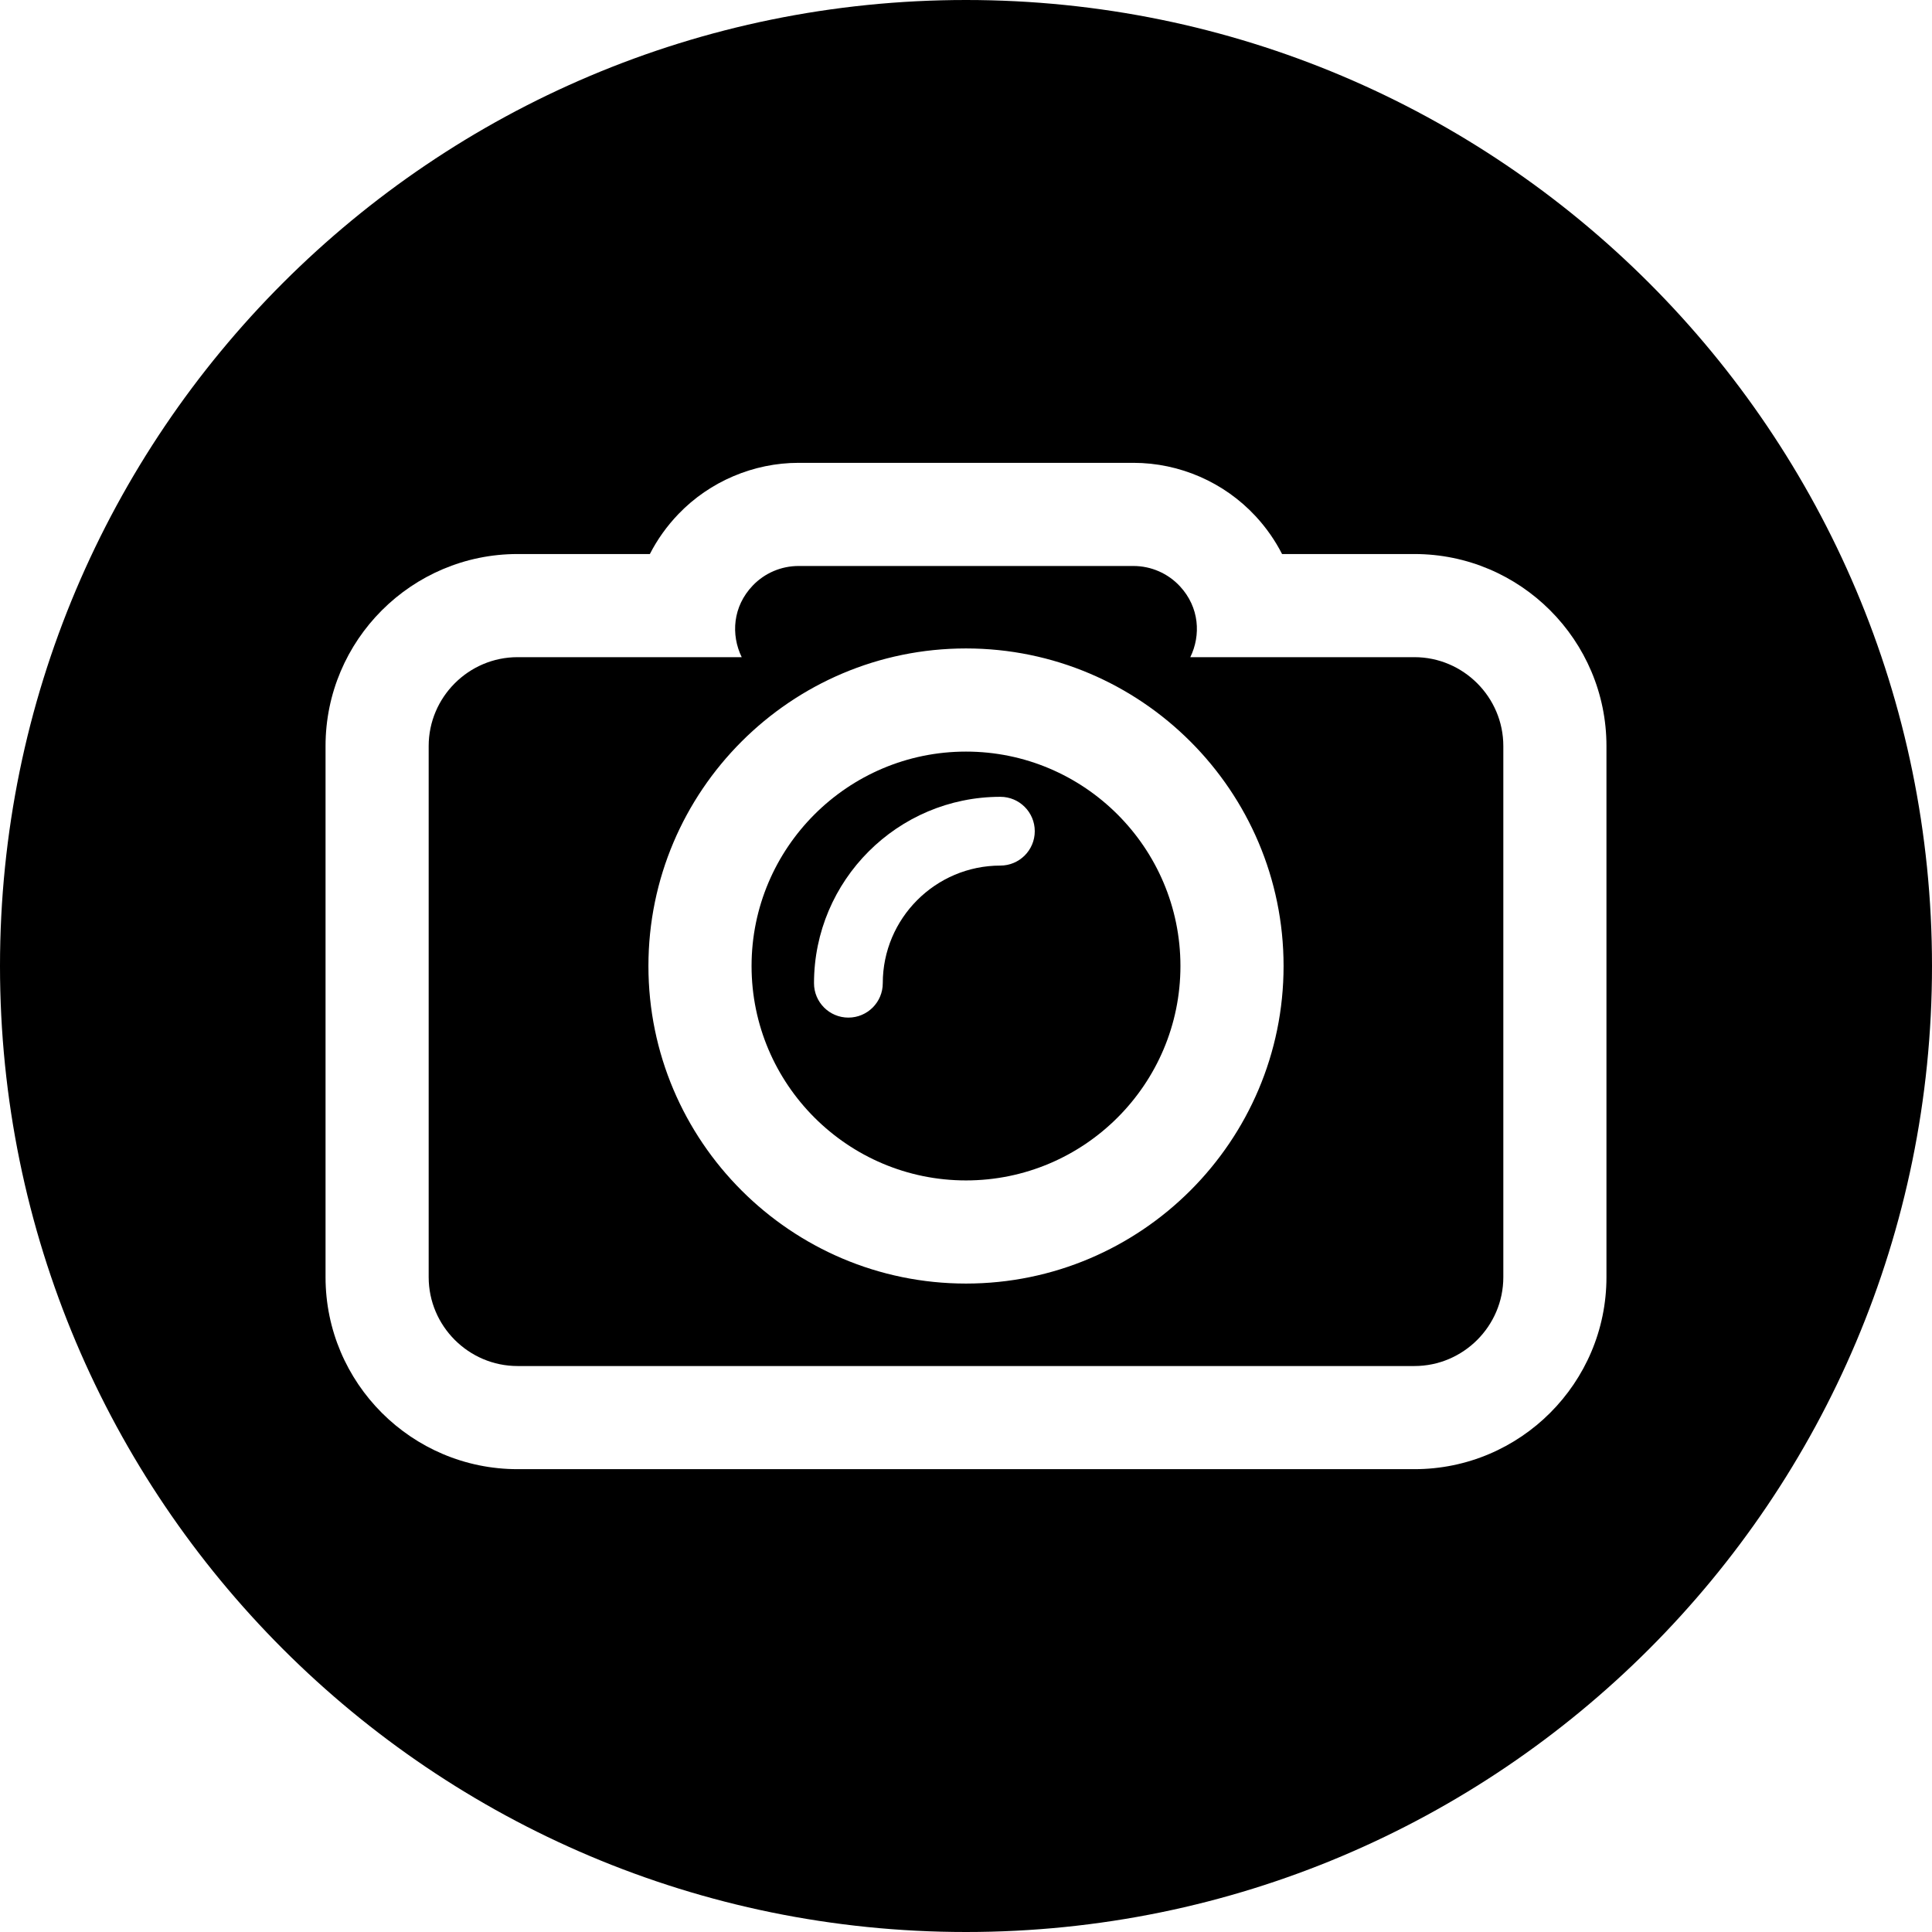 <?xml version="1.0" encoding="UTF-8" standalone="no"?><svg xmlns="http://www.w3.org/2000/svg" xmlns:xlink="http://www.w3.org/1999/xlink" fill="#000000" height="500" preserveAspectRatio="xMidYMid meet" version="1" viewBox="0.0 0.0 500.0 500.0" width="500" zoomAndPan="magnify"><g fill="#000000" id="change1_1"><path d="M 250 332.184 C 204.684 332.184 167.812 295.32 167.812 250.008 C 167.812 204.688 204.684 167.816 250 167.816 C 295.316 167.816 332.188 204.688 332.188 250.008 C 332.188 295.32 295.316 332.184 250 332.184 Z M 366.055 170.074 L 308.051 170.074 C 310.816 164.395 310.422 157.191 305.375 151.738 C 302.266 148.383 297.902 146.477 293.328 146.477 L 206.672 146.477 C 202.211 146.477 197.941 148.289 194.848 151.504 C 189.594 156.961 189.145 164.301 191.953 170.074 L 133.945 170.074 C 121.293 170.074 110.941 180.426 110.941 193.078 L 110.941 330.523 C 110.941 343.176 121.293 353.527 133.945 353.527 L 366.055 353.527 C 378.707 353.527 389.059 343.176 389.059 330.523 L 389.059 193.078 C 389.059 180.426 378.707 170.074 366.055 170.074" fill="inherit"/><path d="M 258.898 224.012 C 242.117 224.012 228.461 237.668 228.461 254.457 C 228.461 259.371 224.48 263.355 219.562 263.355 C 214.648 263.355 210.664 259.371 210.664 254.457 C 210.664 227.855 232.301 206.215 258.898 206.215 C 263.812 206.215 267.797 210.199 267.797 215.113 C 267.797 220.023 263.812 224.012 258.898 224.012 Z M 250 194.512 C 219.402 194.512 194.504 219.406 194.504 250.008 C 194.504 280.602 219.402 305.492 250 305.492 C 280.598 305.492 305.496 280.602 305.496 250.008 C 305.496 219.406 280.598 194.512 250 194.512" fill="inherit"/><path d="M 415.75 330.523 C 415.75 357.926 393.457 380.219 366.055 380.219 L 133.945 380.219 C 106.543 380.219 84.25 357.926 84.25 330.523 L 84.25 193.078 C 84.25 165.676 106.543 143.383 133.945 143.383 L 168.184 143.383 C 170.094 139.652 172.578 136.148 175.621 132.988 C 183.703 124.598 195.02 119.781 206.672 119.781 L 293.328 119.781 C 305.301 119.781 316.828 124.82 324.957 133.602 C 327.73 136.598 330.016 139.891 331.797 143.383 L 366.055 143.383 C 393.457 143.383 415.75 165.676 415.75 193.078 Z M 250 0 C 111.93 0 0 111.93 0 250 C 0 388.07 111.93 500 250 500 C 388.07 500 500 388.07 500 250 C 500 111.93 388.07 0 250 0" fill="inherit"/></g></svg>